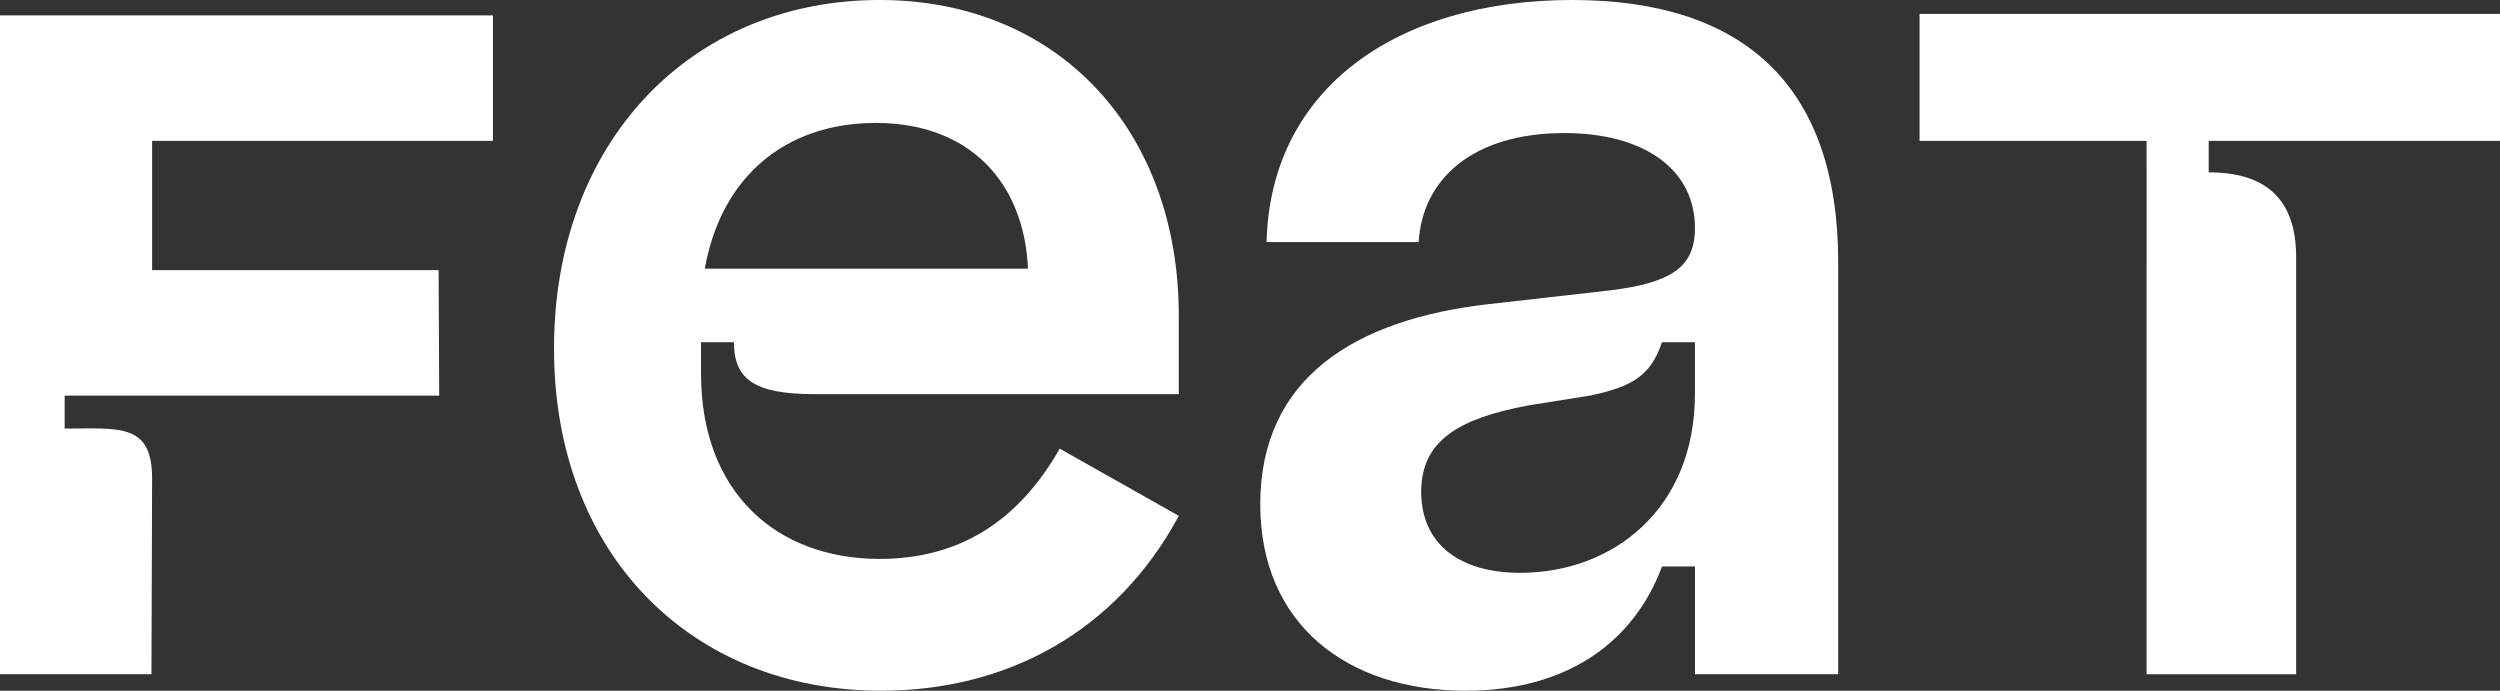 <?xml version="1.0" encoding="UTF-8"?><svg id="Artwork" xmlns="http://www.w3.org/2000/svg" viewBox="0 0 992.24 274.14"><rect x="0" y="0" width="992.24" height="274.14" fill="#333333" stroke="none"/><defs><style>.cls-1{fill:#fff;stroke-width:0px;}</style></defs><path class="cls-1" d="M291.3,135.81c0,15.09,8.55,20.62,32.19,20.62h144.36v-31.19C467.86,51.81,420.07,0,349.15,0c-74.95,0-129.27,56.34-129.27,138.33s54.83,135.81,129.78,135.81c50.3,0,93.56-23.64,118.21-69.41l-47.28-26.66c-16.6,29.17-40.24,43.76-71.43,43.76-41.25,0-70.92-26.66-70.92-73.44v-12.57h13.08ZM347.64,48.79c37.22,0,58.85,23.64,60.36,57.85h-128.27c6.54-36.72,32.19-57.85,67.9-57.85Z"/><path class="cls-1" d="M623.92,0c-68.91,0-119.72,34.71-121.22,96.07h60.36c1.51-25.15,21.63-43.26,57.85-43.26,31.18,0,51.81,14.08,51.81,37.73,0,15.59-9.56,21.63-33.2,24.65l-48.79,5.53c-52.82,6.04-90.54,29.17-90.54,79.48,0,47.28,34.2,73.94,81.49,73.94,40.74,0,66.9-19.62,77.97-49.3h13.08v42.76h56.84V104.12c0-70.42-37.72-104.12-105.63-104.12ZM672.71,156.43c0,45.27-32.19,70.92-69.41,70.92-24.14,0-39.24-11.57-39.24-32.19s15.59-29.17,42.25-34.2l25.15-4.02c16.1-3.52,23.64-7.55,28.17-21.13h13.08v20.62Z"/><path class="cls-1" d="M992.24,5.53v50.39h-115.62v12.49c22.13,0,34.71,10.06,34.71,33.7v165.49s-59.35,0-59.35,0V55.92h-90.11V5.53h230.37Z"/><path class="cls-1" d="M0,267.6h60.11l.26-77.68c0-22.13-13.08-19.82-34.71-19.82v-13.08h148.66l-.24-49.8H60.37v-51.31h135.27V6.11H0v261.49Z"/></svg>